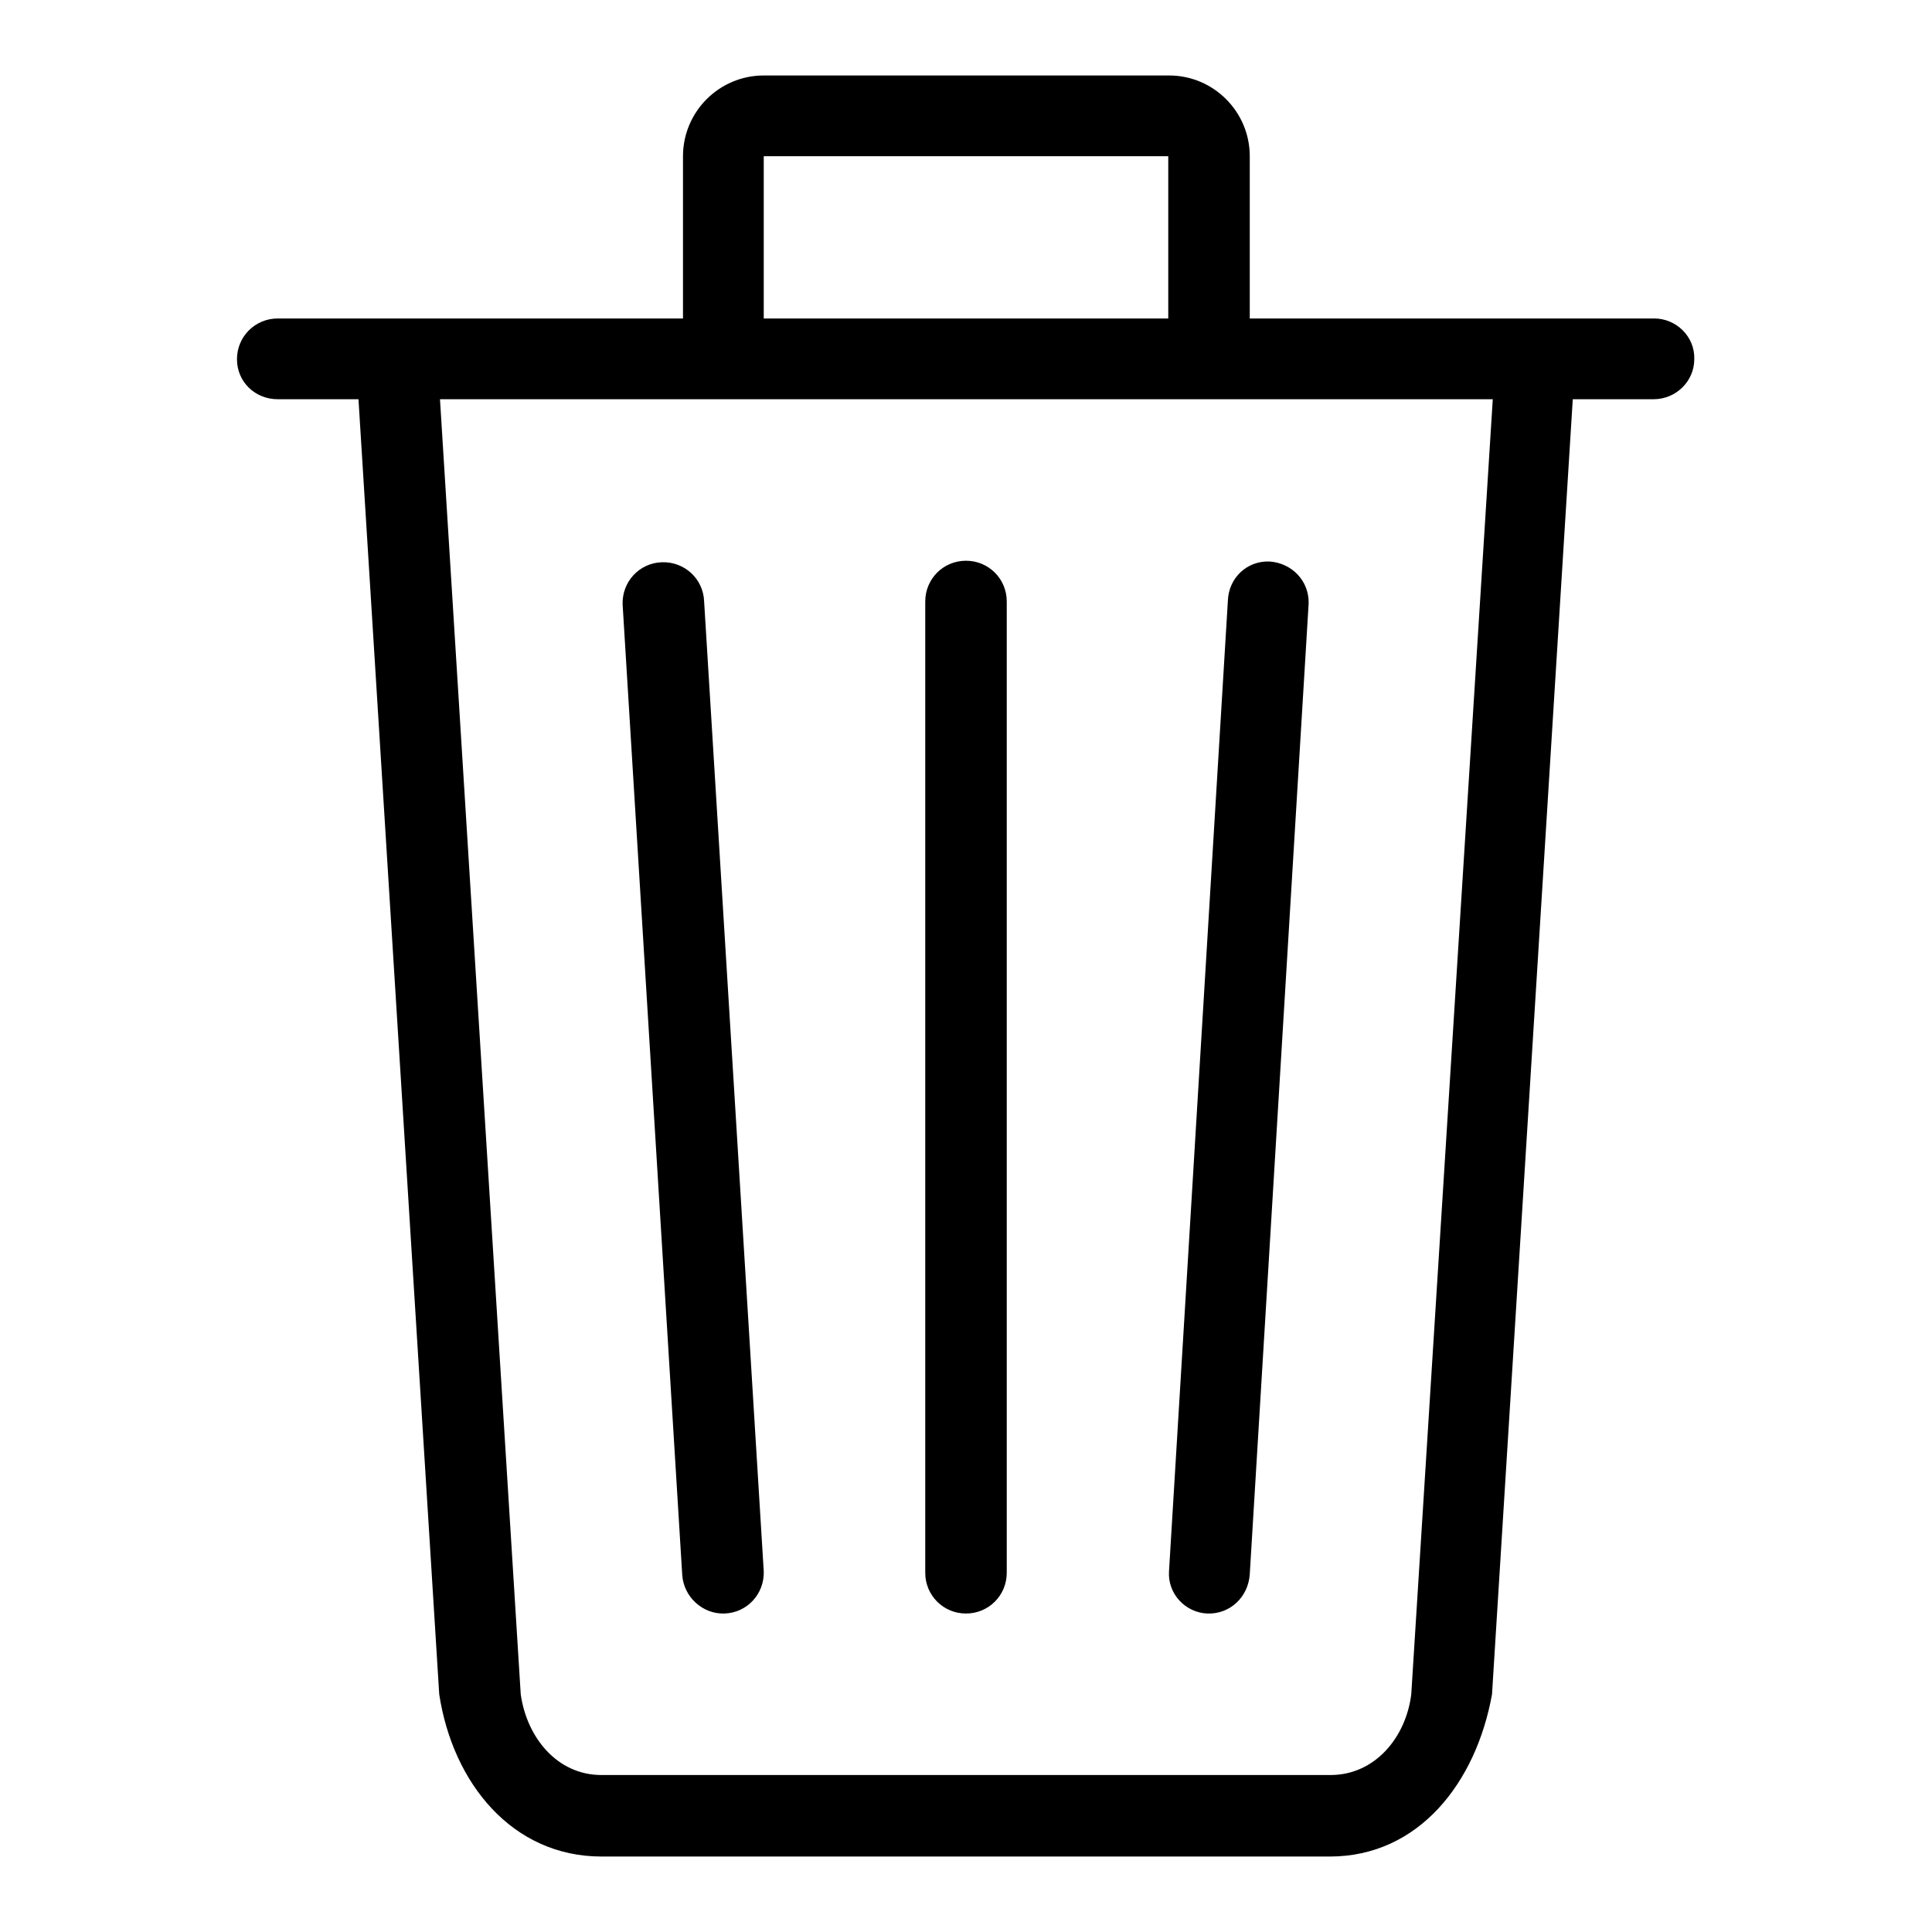 <?xml version="1.0" encoding="utf-8"?>
<!-- Svg Vector Icons : http://www.onlinewebfonts.com/icon -->
<!DOCTYPE svg PUBLIC "-//W3C//DTD SVG 1.1//EN" "http://www.w3.org/Graphics/SVG/1.1/DTD/svg11.dtd">
<svg version="1.1" xmlns="http://www.w3.org/2000/svg" xmlns:xlink="http://www.w3.org/1999/xlink" x="0px" y="0px" viewBox="0 0 256 256" enable-background="new 0 0 256 256" xml:space="preserve">
<g><g><path fill="#000000" d="M128,213.8c3,0,5.4-2.4,5.4-5.4V79.7c0-3-2.4-5.4-5.4-5.4c-3,0-5.4,2.4-5.4,5.4v128.7C122.6,211.4,125,213.8,128,213.8 M160,213.8c3,0.1,5.4-2.2,5.6-5.2l7.8-128.6c0.1-3-2.2-5.4-5.2-5.6c-3-0.1-5.4,2.2-5.5,5.2l-7.8,128.6C154.7,211.2,157.1,213.7,160,213.8 M219.2,42.2h-53.6V20.7c0-5.9-4.8-10.7-10.7-10.7h-53.7c-5.9,0-10.7,4.8-10.7,10.7v21.5H36.8c-3,0-5.4,2.4-5.4,5.4s2.4,5.3,5.4,5.3h10.7l10.7,171.6C60,236.3,67.9,246,79.7,246h96.5c11.8,0,19.4-9.8,21.5-21.5l10.7-171.6h10.7c3,0,5.4-2.4,5.4-5.3C224.6,44.6,222.1,42.2,219.2,42.2 M101.2,20.7h53.6v21.5h-53.6V20.7L101.2,20.7z M187,224.5c-0.7,5.7-4.8,10.7-10.7,10.7H79.7c-5.9,0-9.9-5-10.7-10.7L58.3,52.9h139.5L187,224.5L187,224.5z M96,213.8c3-0.1,5.3-2.6,5.2-5.6L93.3,79.7c-0.1-3-2.6-5.3-5.6-5.2c-3,0.1-5.3,2.6-5.2,5.6l7.9,128.6C90.6,211.6,93.1,213.9,96,213.8"/></g></g>
</svg>